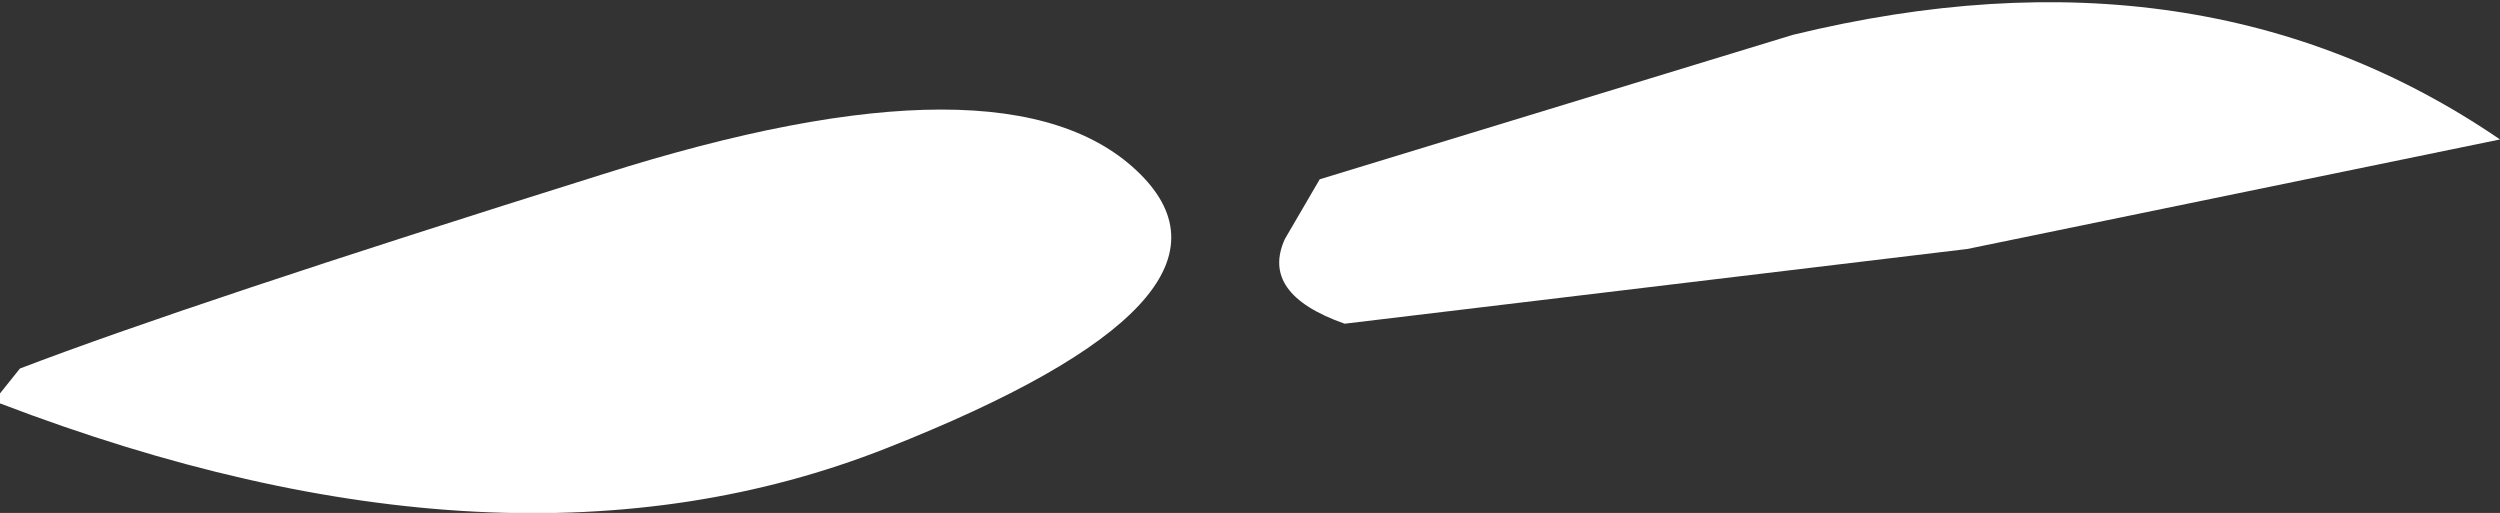 <?xml version="1.0" encoding="UTF-8" standalone="no"?>
<svg xmlns:xlink="http://www.w3.org/1999/xlink" height="5.15px" width="25.1px" xmlns="http://www.w3.org/2000/svg">
  <rect width="100%" height="100%" fill="#333333" stroke="none"/>
  <g transform="matrix(1.0, 0.0, 0.0, 1.0, -240.65, -84.0)">
    <path d="M252.1 85.75 Q253.35 87.0 249.55 88.5 245.75 90.0 240.65 88.05 L240.65 87.95 240.85 87.7 Q242.55 87.05 246.7 85.75 250.8 84.45 252.1 85.75" fill="#ffffff" fill-rule="evenodd" stroke="none"/>
    <path d="M260.4 86.5 L254.15 87.25 Q253.3 86.95 253.55 86.4 L253.9 85.8 258.65 84.35 Q262.75 83.35 265.75 85.4 L260.4 86.5" fill="#ffffff" fill-rule="evenodd" stroke="none"/>
  </g>
</svg>
